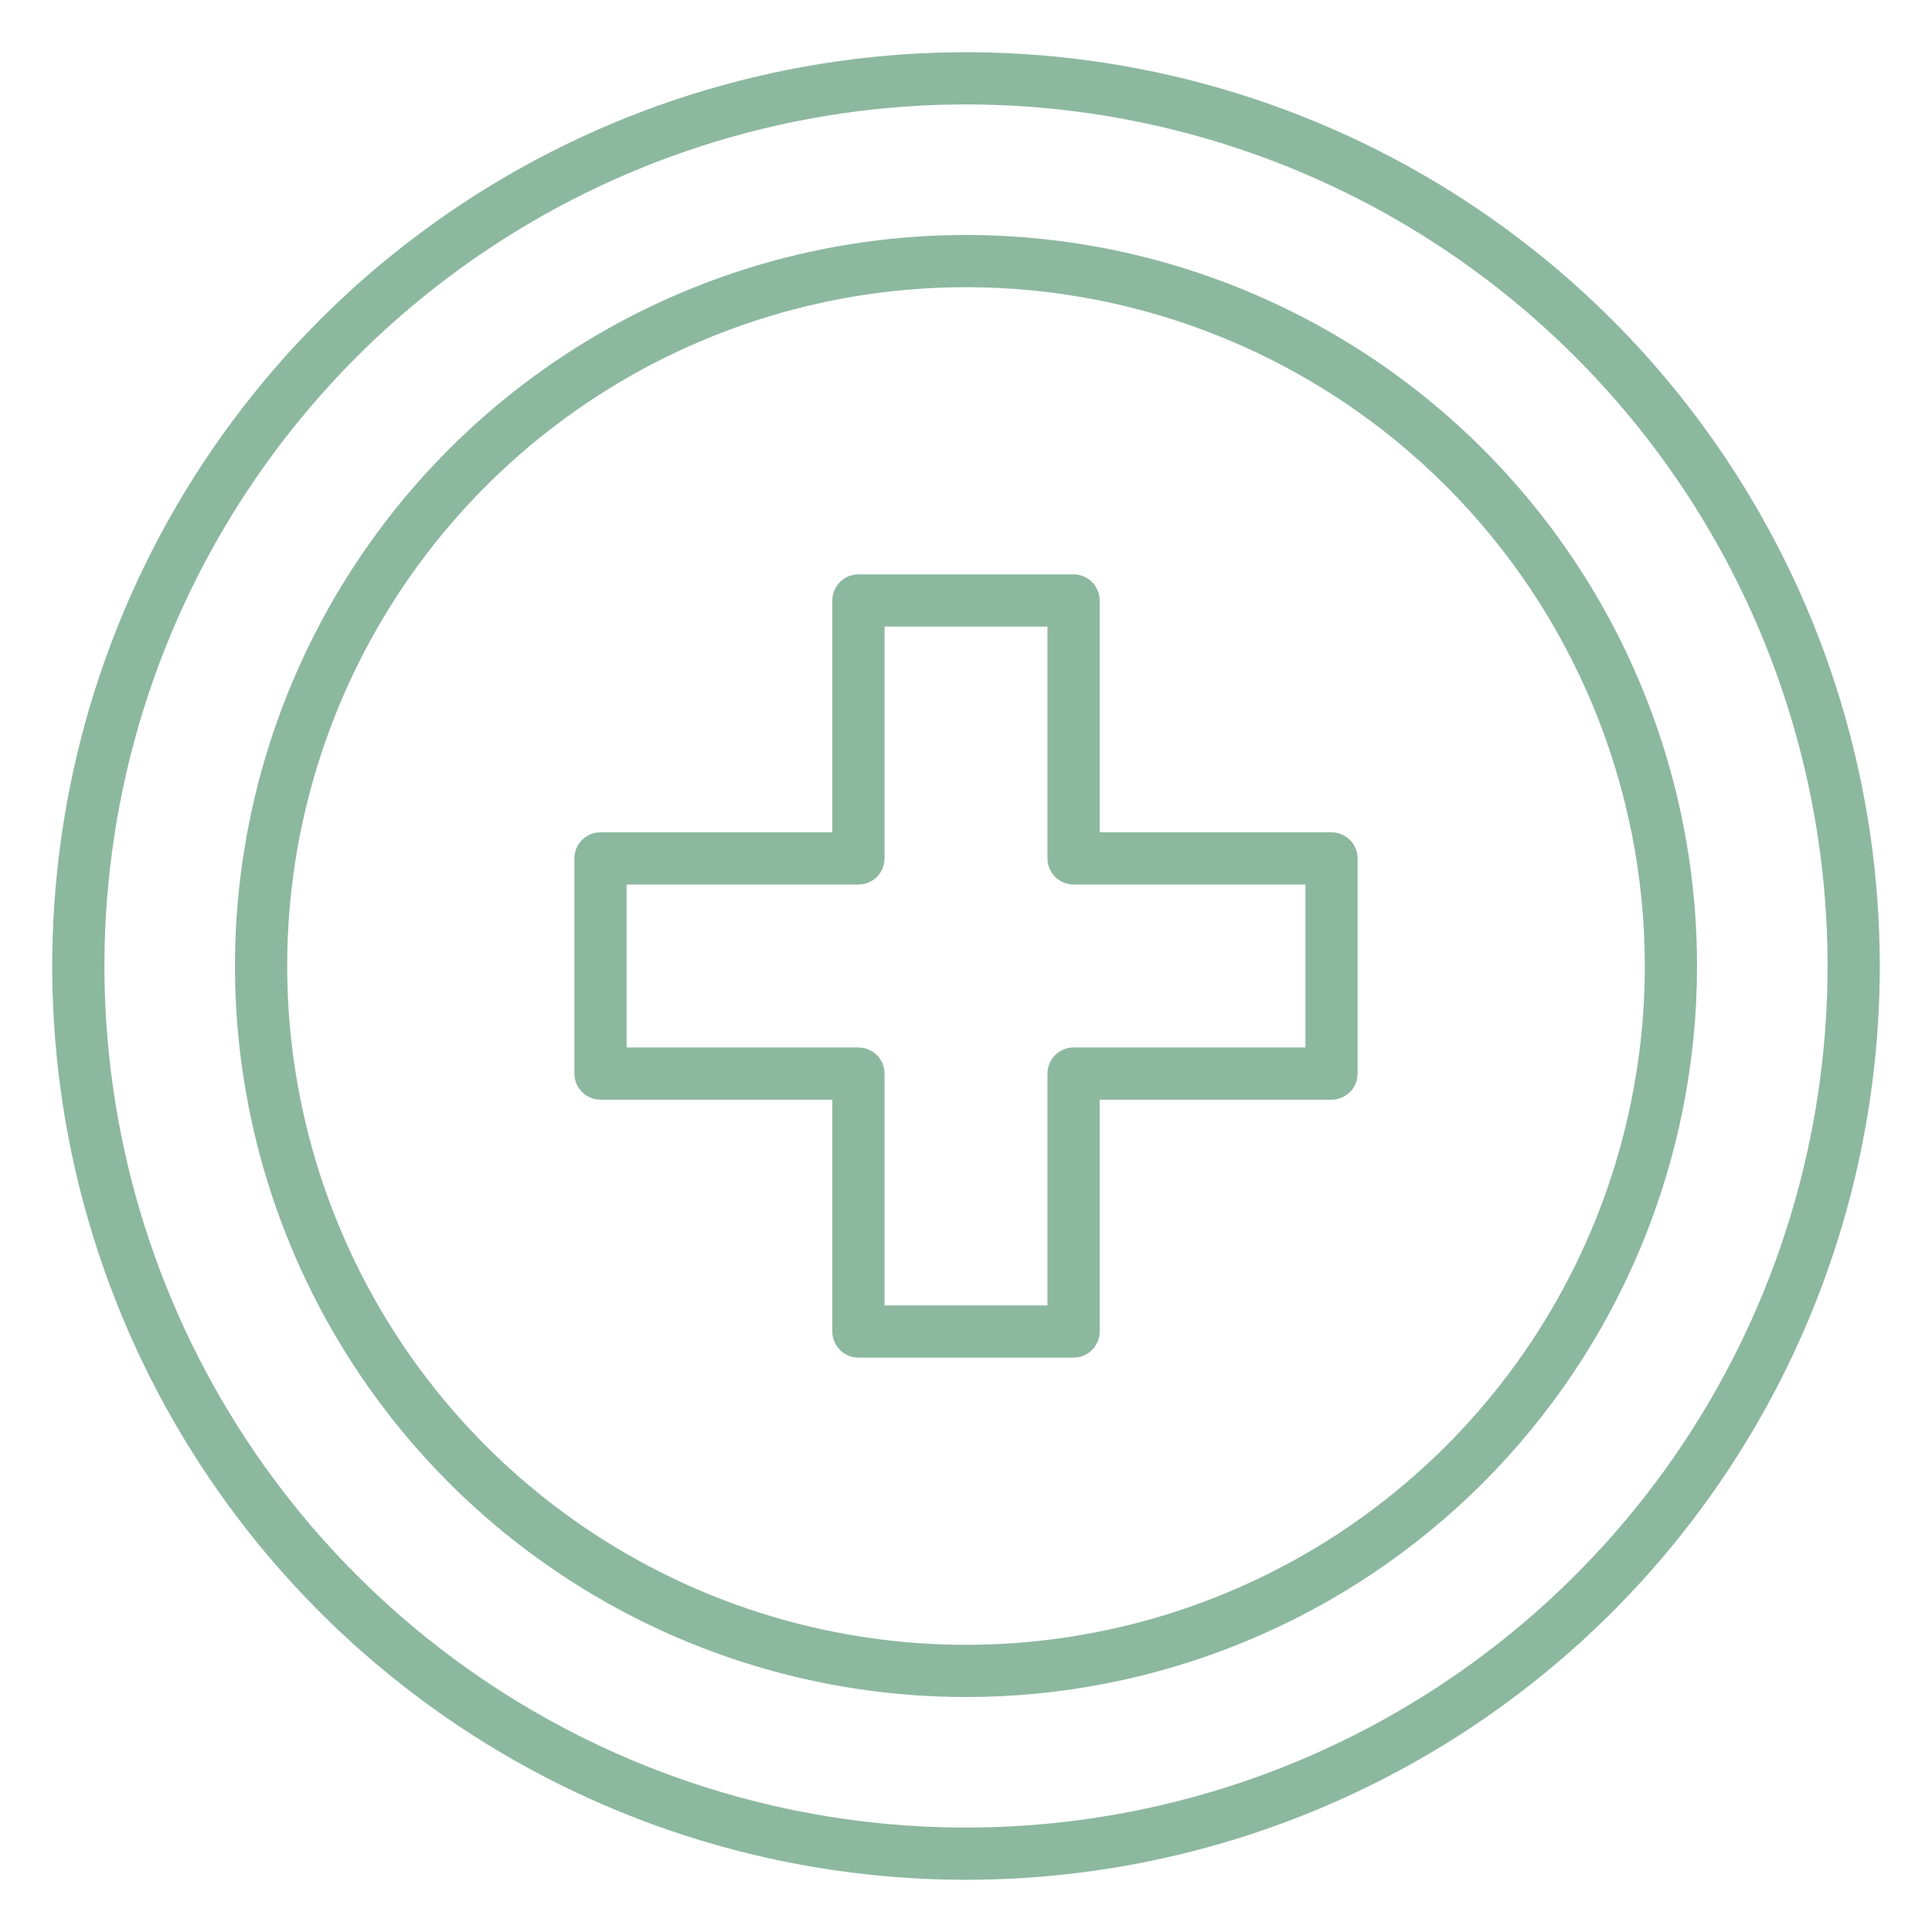 <svg width="512" height="512" viewBox="0 0 512 512" fill="none" xmlns="http://www.w3.org/2000/svg">
<path d="M256 498.162C208.105 498.162 161.285 483.96 121.462 457.351C81.638 430.741 50.6 392.921 32.271 348.671C13.943 304.422 9.147 255.731 18.491 208.757C27.835 161.782 50.898 118.633 84.766 84.766C118.632 50.898 161.782 27.835 208.757 18.491C255.731 9.147 304.422 13.943 348.671 32.271C392.921 50.6 430.741 81.639 457.35 121.462C483.96 161.285 498.162 208.105 498.162 256C498.162 320.225 472.649 381.82 427.235 427.235C381.82 472.649 320.225 498.162 256 498.162ZM256 27.676C210.842 27.676 166.698 41.067 129.15 66.155C91.602 91.244 62.337 126.903 45.056 168.624C27.774 210.345 23.253 256.253 32.063 300.544C40.873 344.834 62.619 385.518 94.55 417.45C126.482 449.381 167.166 471.127 211.456 479.937C255.747 488.747 301.655 484.226 343.376 466.944C385.097 449.663 420.756 420.398 445.845 382.85C470.933 345.302 484.324 301.158 484.324 256C484.324 195.445 460.269 137.369 417.45 94.55C374.631 51.731 316.555 27.676 256 27.676Z" fill="#8CB89F"/>
<path d="M256 449.73C217.684 449.73 180.228 438.368 148.37 417.08C116.511 395.793 91.68 365.537 77.017 330.137C62.354 294.738 58.518 255.785 65.993 218.205C73.468 180.625 91.919 146.106 119.012 119.012C146.106 91.919 180.625 73.468 218.205 65.993C255.785 58.518 294.738 62.354 330.137 77.017C365.537 91.68 395.793 116.511 417.08 148.369C438.368 180.228 449.73 217.684 449.73 256C449.73 307.38 429.319 356.656 392.988 392.988C356.656 429.319 307.38 449.73 256 449.73ZM256 76.108C220.421 76.108 185.64 86.659 156.057 106.425C126.474 126.192 103.417 154.287 89.802 187.158C76.186 220.029 72.624 256.2 79.565 291.095C86.506 325.991 103.639 358.044 128.797 383.203C153.956 408.361 186.009 425.494 220.905 432.435C255.8 439.376 291.971 435.814 324.842 422.198C357.713 408.583 385.808 385.526 405.575 355.943C425.341 326.359 435.892 291.579 435.892 256C435.892 232.376 431.239 208.984 422.198 187.158C413.158 165.333 399.907 145.502 383.203 128.797C366.498 112.093 346.667 98.842 324.842 89.802C303.016 80.761 279.624 76.108 256 76.108Z" fill="#8CB89F"/>
<path d="M284.506 359.784H227.494C225.659 359.784 223.899 359.055 222.602 357.757C221.304 356.46 220.575 354.7 220.575 352.865V291.425H159.135C157.3 291.425 155.54 290.696 154.243 289.398C152.945 288.101 152.216 286.341 152.216 284.506V227.494C152.216 225.659 152.945 223.899 154.243 222.602C155.54 221.304 157.3 220.575 159.135 220.575H220.575V159.135C220.575 157.3 221.304 155.54 222.602 154.243C223.899 152.945 225.659 152.216 227.494 152.216H284.506C286.341 152.216 288.101 152.945 289.398 154.243C290.696 155.54 291.425 157.3 291.425 159.135V220.575H352.865C354.7 220.575 356.46 221.304 357.757 222.602C359.055 223.899 359.784 225.659 359.784 227.494V284.506C359.784 286.341 359.055 288.101 357.757 289.398C356.46 290.696 354.7 291.425 352.865 291.425H291.425V352.865C291.425 354.7 290.696 356.46 289.398 357.757C288.101 359.055 286.341 359.784 284.506 359.784ZM234.413 345.946H277.587V284.506C277.587 282.671 278.316 280.911 279.614 279.613C280.911 278.316 282.671 277.587 284.506 277.587H345.946V234.413H284.506C282.671 234.413 280.911 233.684 279.614 232.386C278.316 231.089 277.587 229.329 277.587 227.494V166.054H234.413V227.494C234.413 229.329 233.684 231.089 232.386 232.386C231.089 233.684 229.329 234.413 227.494 234.413H166.054V277.587H227.494C229.329 277.587 231.089 278.316 232.386 279.613C233.684 280.911 234.413 282.671 234.413 284.506V345.946Z" fill="#8CB89F"/>
</svg>
